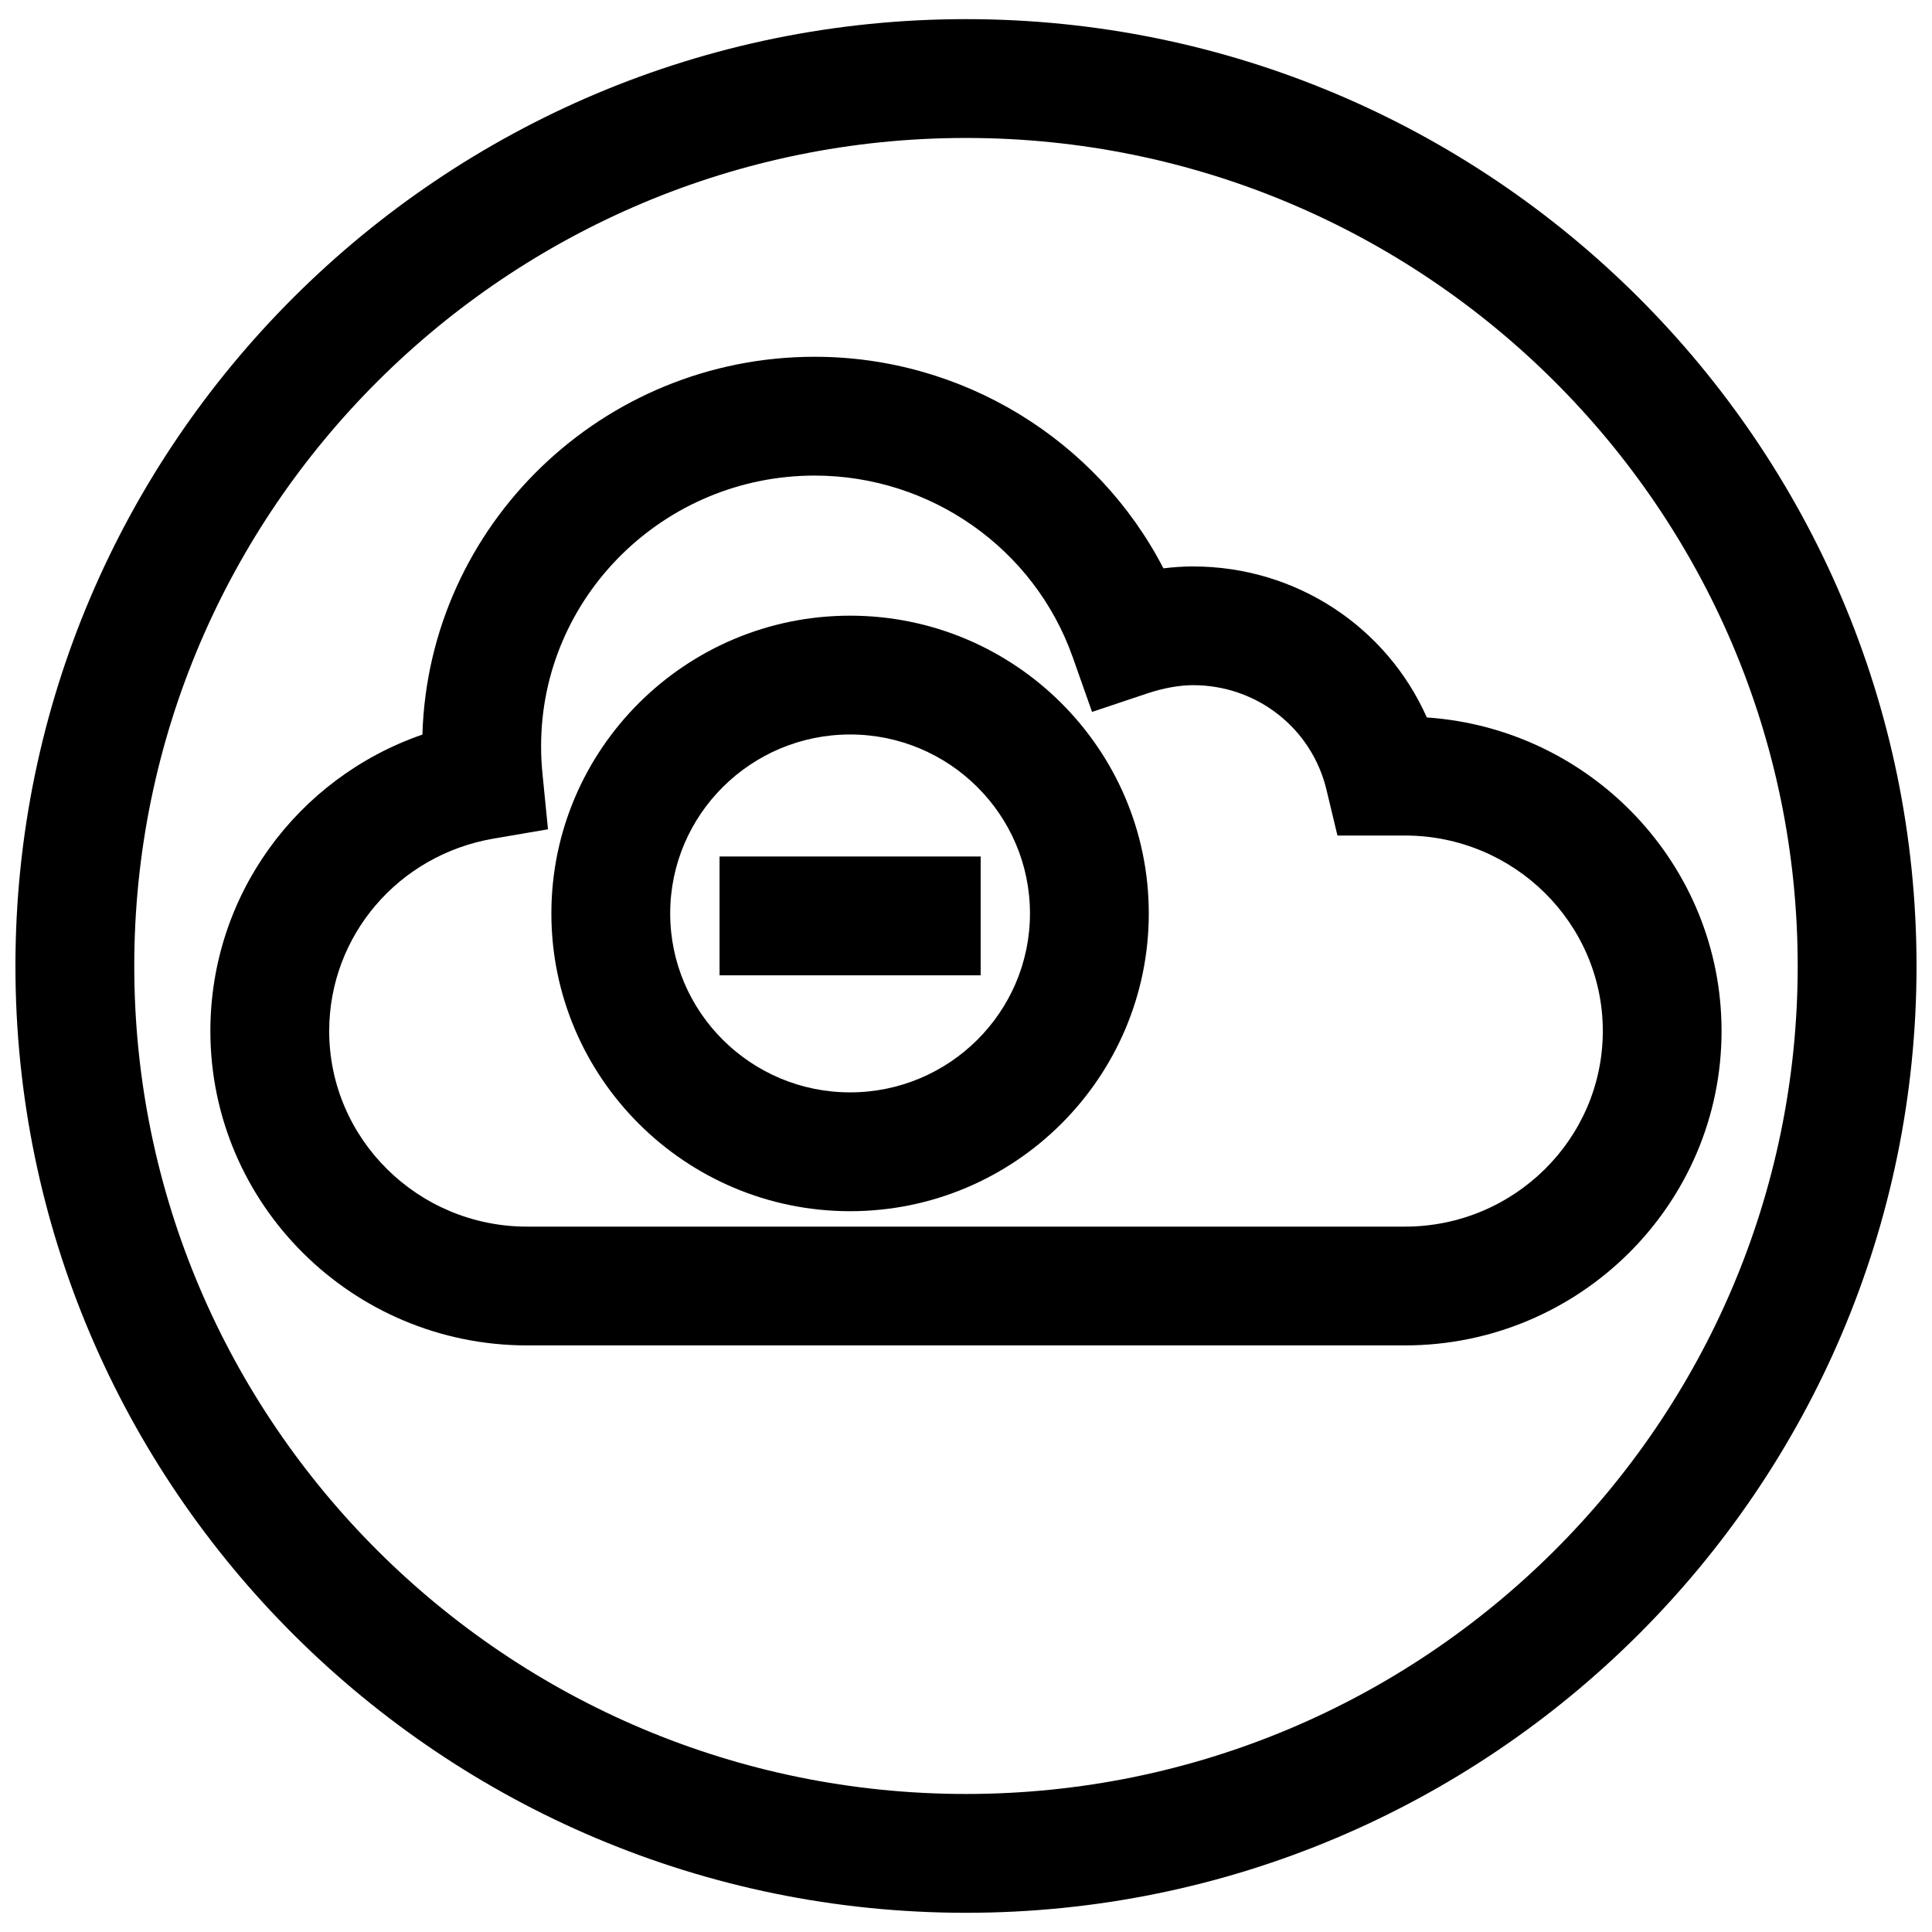 <?xml version="1.0" encoding="UTF-8"?>
<!-- Uploaded to: SVG Repo, www.svgrepo.com, Generator: SVG Repo Mixer Tools -->
<svg width="800px" height="800px" version="1.1" viewBox="144 144 512 512" xmlns="http://www.w3.org/2000/svg">
 <defs>
  <clipPath id="a">
   <path d="m148.09 149h503.81v502h-503.81z"/>
  </clipPath>
 </defs>
 <g clip-path="url(#a)">
  <path d="m400 149.07c-138.89 0-251.91 112.57-251.91 250.93s113.01 250.91 251.91 250.91c138.89-0.004 251.9-112.56 251.9-250.91 0-138.36-113.01-250.93-251.9-250.93zm0 470.35c-121.55 0-220.42-98.43-220.42-219.42 0-121 98.871-219.44 220.42-219.44 121.54 0 220.41 98.43 220.41 219.44 0 121.01-98.871 219.42-220.41 219.42z"/>
 </g>
 <path d="m460.16 294.11c-2.707 0-5.336 0.203-7.84 0.504-17.602-34.023-53.168-56.066-92.418-56.066-56.316 0-102.32 44.633-103.96 100.12-33.25 11.508-56.191 42.652-56.191 78.562 0 45.941 37.66 83.316 83.93 83.316h232.62c46.273 0 83.93-37.375 83.93-83.316 0-43.988-34.527-80.121-78.105-83.098-10.703-24.055-34.68-40.02-61.965-40.02zm108.6 123.13c0 28.574-23.523 51.828-52.445 51.828h-232.63c-28.922 0-52.445-23.254-52.445-51.828 0-25.223 18.309-46.664 43.531-50.996l14.453-2.473-1.449-14.594c-0.25-2.441-0.379-4.914-0.379-7.445 0-39.535 32.527-71.699 72.5-71.699 30.715 0 58.176 19.316 68.359 48.051l5.148 14.578 14.688-4.914c4.188-1.402 8.469-2.172 12.074-2.172 16.926 0 31.473 11.414 35.375 27.758l2.898 12.09h17.887c28.918 0.004 52.438 23.258 52.438 51.816z"/>
 <path d="m369.28 307.16c-43.641 0-79.16 35.395-79.16 78.91s35.52 78.91 79.16 78.91 79.16-35.395 79.16-78.91c0-43.52-35.516-78.91-79.16-78.91zm0 126.33c-26.293 0-47.672-21.27-47.672-47.422s21.379-47.422 47.672-47.422 47.672 21.27 47.672 47.422-21.379 47.422-47.672 47.422z"/>
 <path d="m334.69 370.98h69.195v31.488h-69.195z"/>
</svg>
